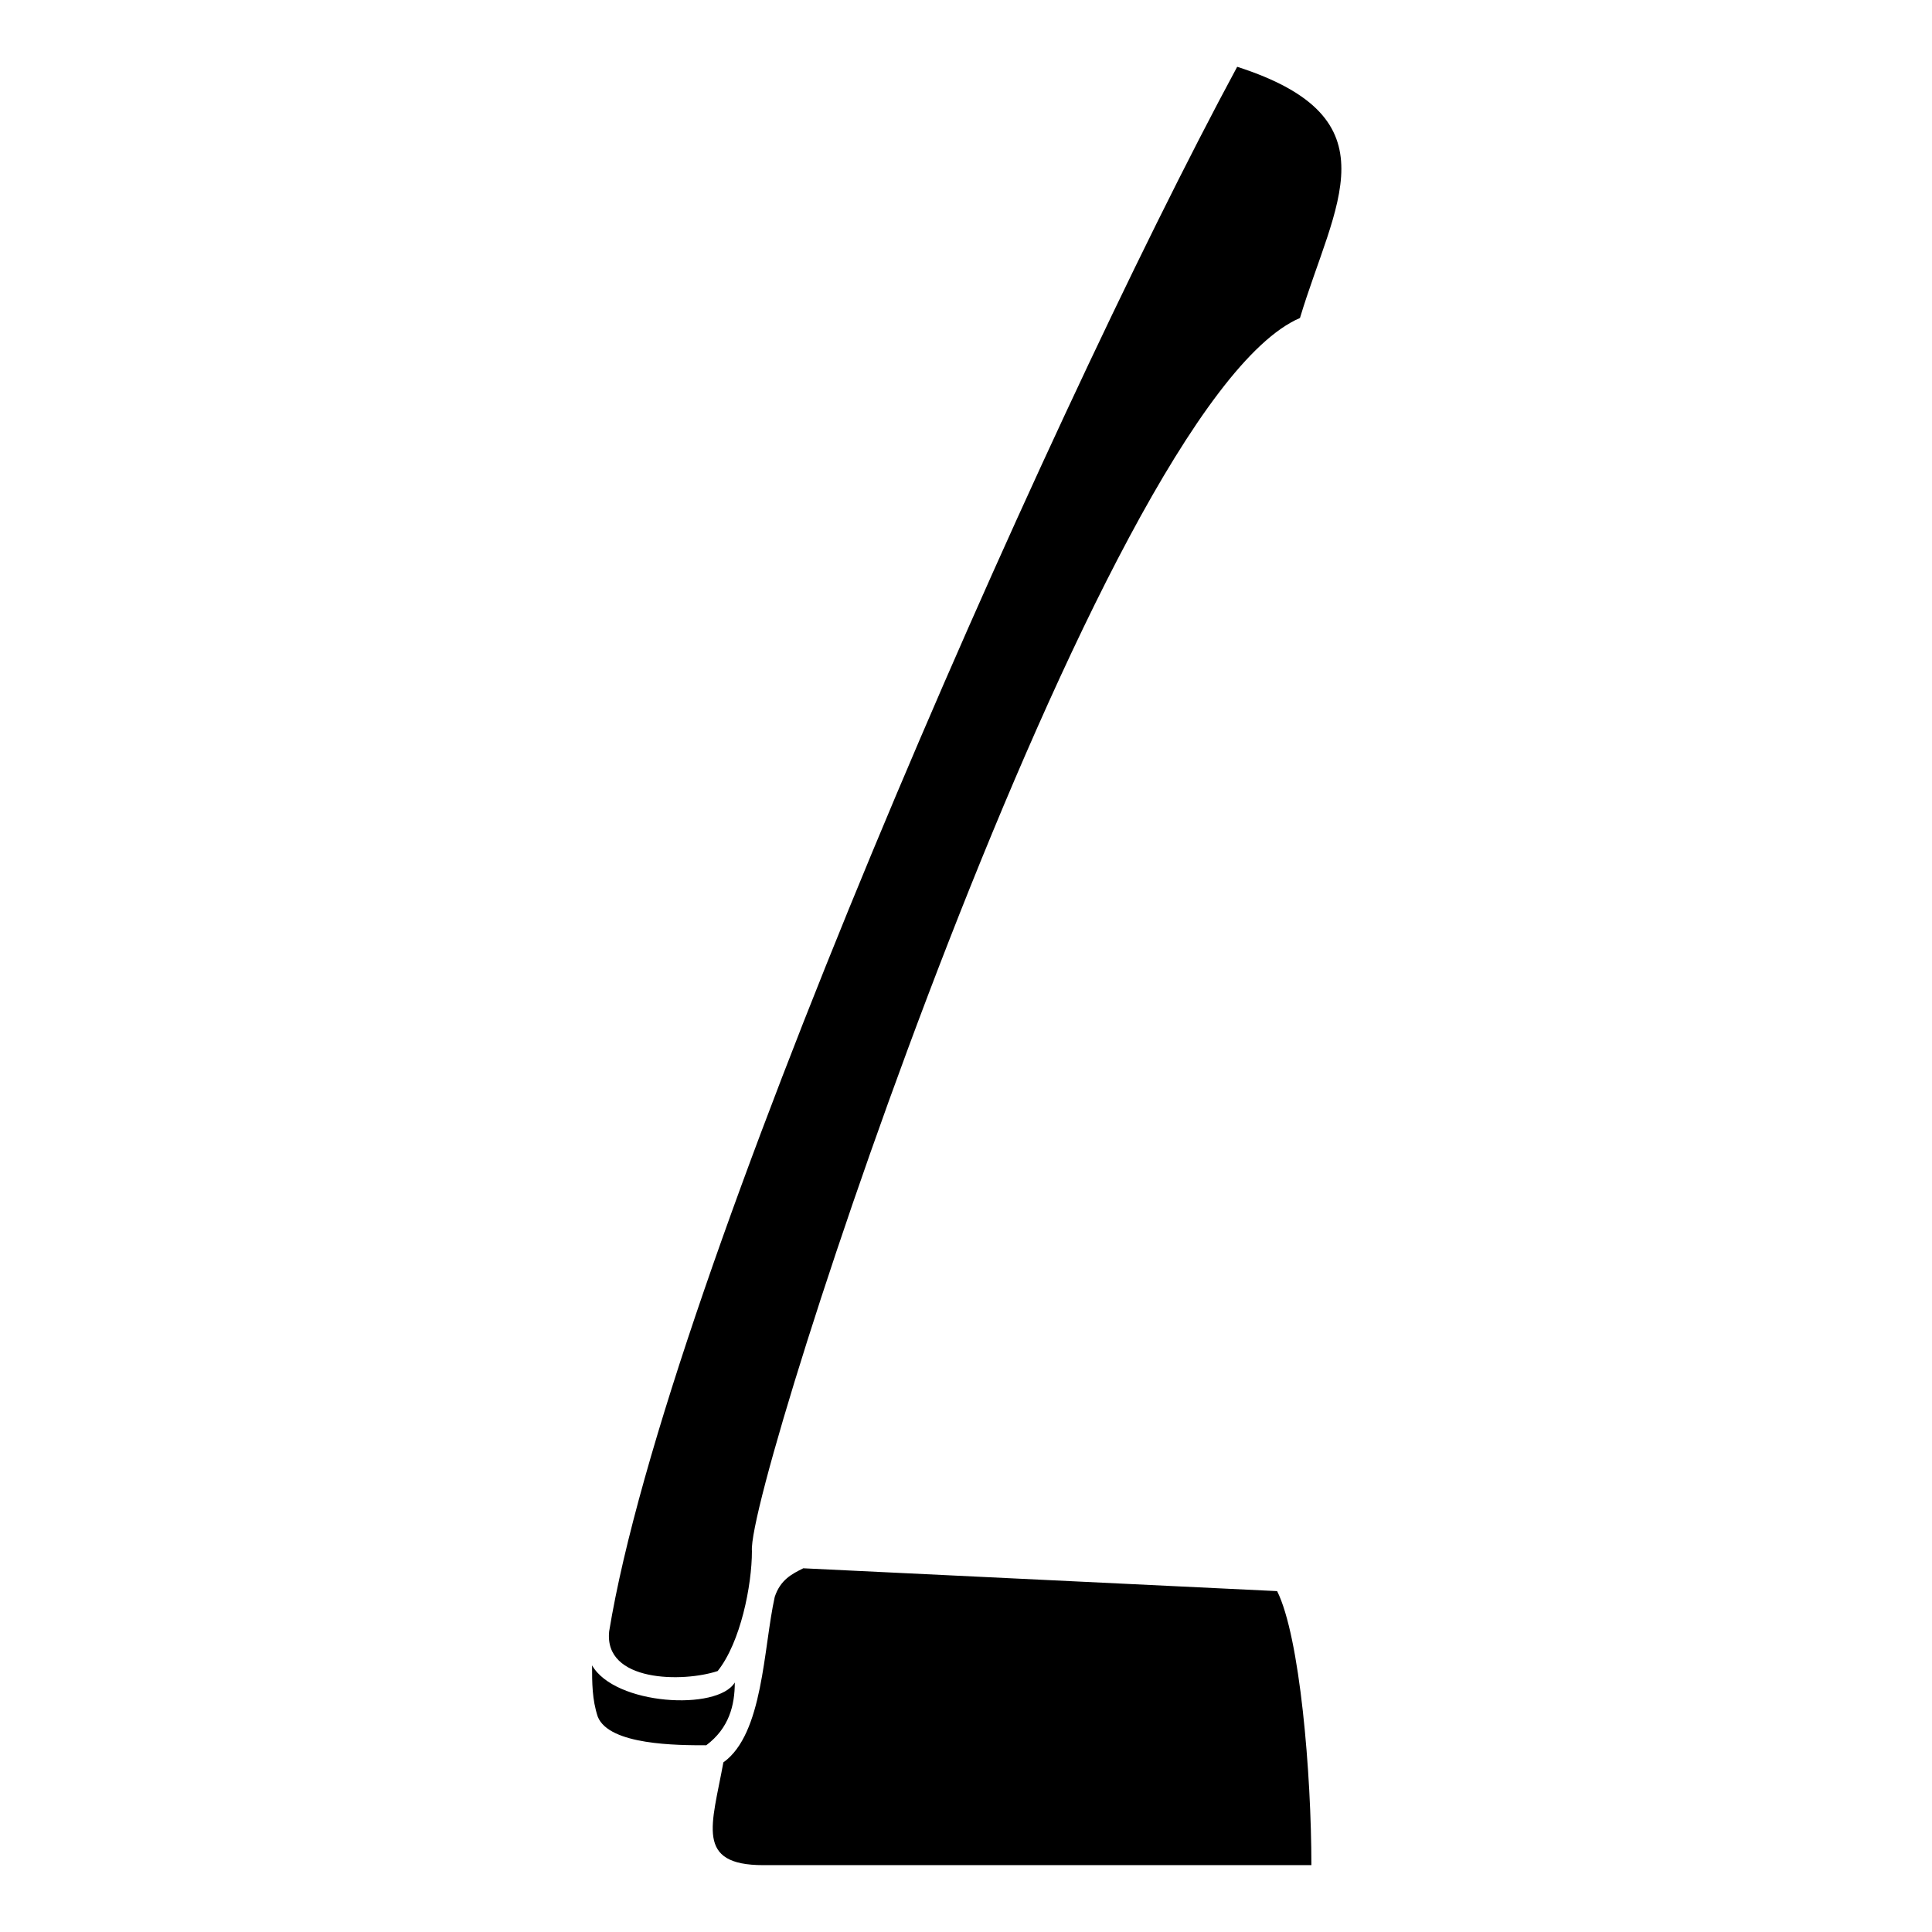 <?xml version="1.0" encoding="UTF-8"?>
<!-- Uploaded to: SVG Repo, www.svgrepo.com, Generator: SVG Repo Mixer Tools -->
<svg fill="#000000" width="800px" height="800px" version="1.1" viewBox="144 144 512 512" xmlns="http://www.w3.org/2000/svg">
 <path d="m335.7 611.05c-3.027 16.641-7.566 27.234 10.59 27.234h145.24c0-24.207-3.027-60.52-9.078-72.621l-125.57-6.051c-3.027 1.512-6.051 3.027-7.566 7.566-3.027 13.617-3.027 36.312-13.617 43.875zm-30.258-34.797c-1.512 13.617 19.668 13.617 28.746 10.59 6.051-7.566 9.078-22.695 9.078-31.773-1.512-18.156 92.289-304.1 145.24-326.8 9.078-30.258 25.719-52.953-16.641-66.57-51.441 95.316-151.29 322.26-166.42 414.55zm-4.539 9.078c0 4.539 0 9.078 1.512 13.617 3.027 7.566 21.18 7.566 28.746 7.566 6.051-4.539 7.566-10.59 7.566-16.641-4.539 7.566-31.773 6.051-37.824-4.539z"/>
</svg>
